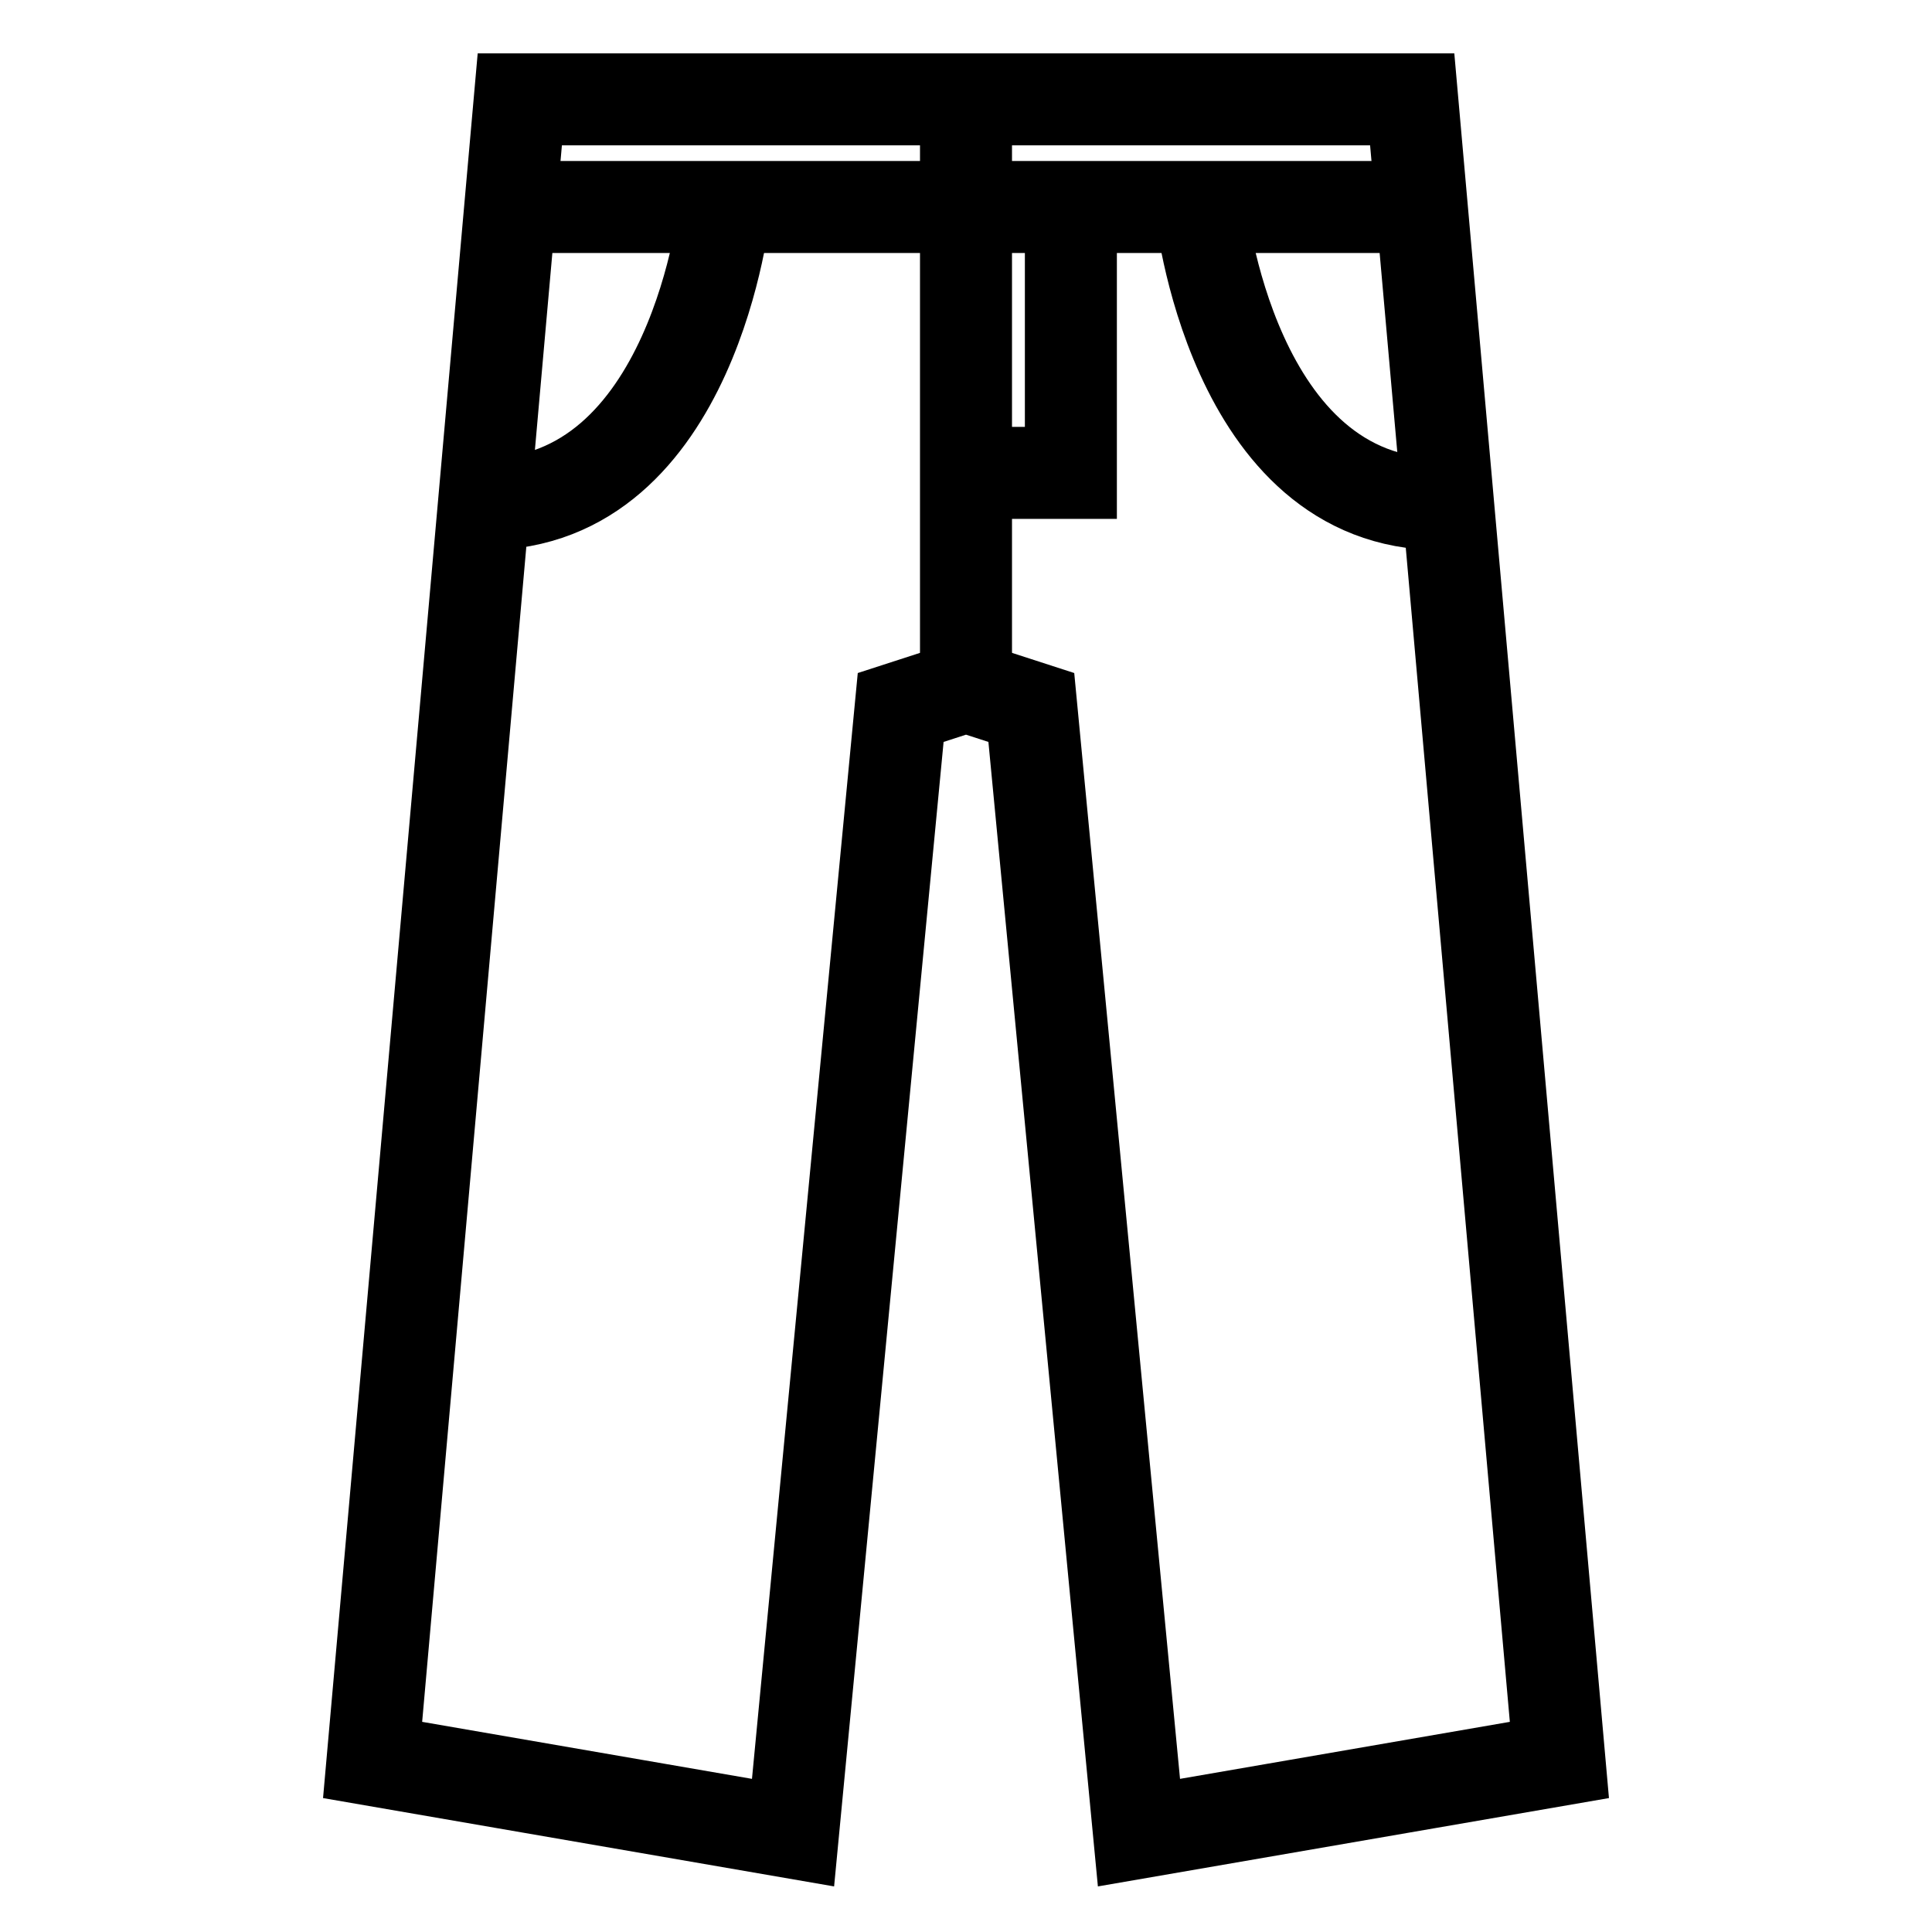 <?xml version="1.0" encoding="UTF-8"?>
<svg id="Capa_1" data-name="Capa 1" xmlns="http://www.w3.org/2000/svg" viewBox="0 0 21 21">
  <defs>
    <style>
      .cls-1 {
        fill: none;
        stroke: #000;
        stroke-miterlimit: 10;
      }
    </style>
  </defs>
  <polygon class="cls-1" points="15.35 1.08 10.5 1.08 5.65 1.08 4.05 19.13 8.62 19.92 9.79 7.69 10.5 7.46 11.21 7.69 12.38 19.92 16.95 19.13 15.35 1.08"/>
  <line class="cls-1" x1="5.55" y1="2.25" x2="15.43" y2="2.25"/>
  <line class="cls-1" x1="10.5" y1="1.08" x2="10.5" y2="7.46"/>
  <polyline class="cls-1" points="11.64 2.25 11.64 5.14 10.49 5.14"/>
  <path class="cls-1" d="M7.88,2.25s-.33,3.23-2.61,3.23"/>
  <path class="cls-1" d="M13.05,2.25s.33,3.23,2.61,3.23"/>
</svg>